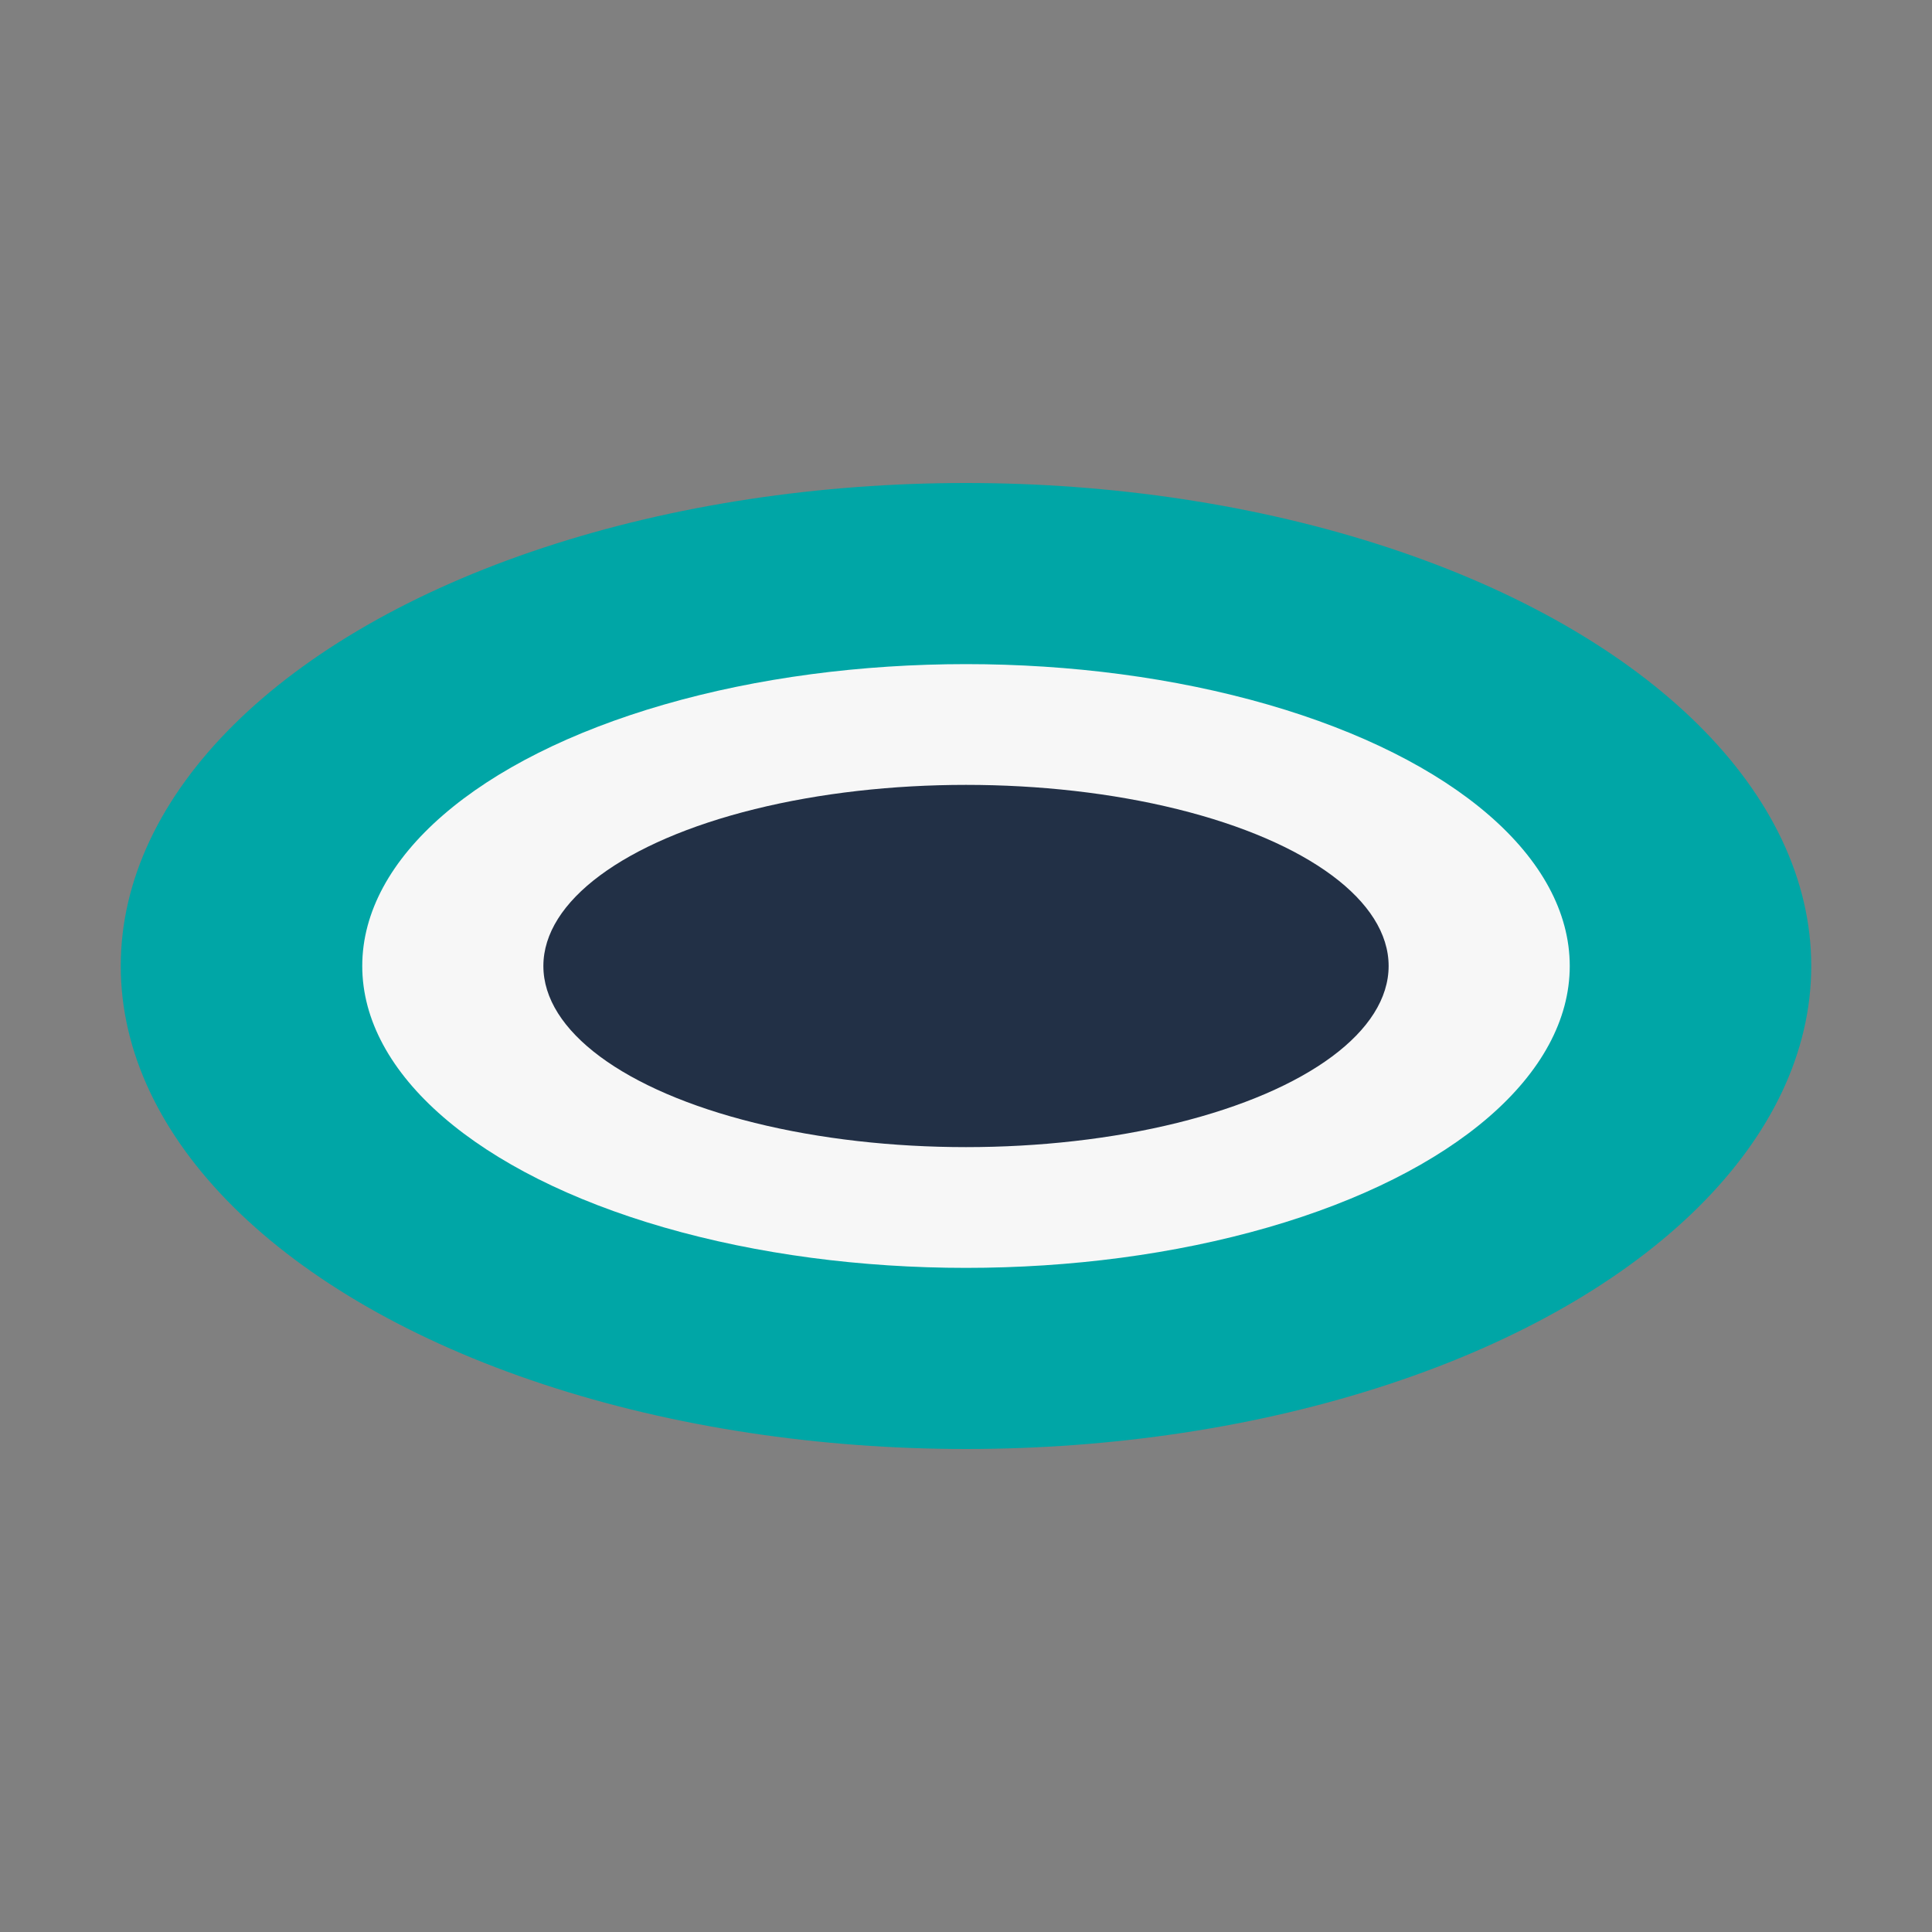 <?xml version="1.0" encoding="UTF-8"?>
<svg xmlns="http://www.w3.org/2000/svg" width="32" height="32" viewBox="0 0 32 32"><rect x="0" y="0" width="32" height="32" fill="#808080" stroke="none"/><ellipse cx="16" cy="16" rx="14" ry="8" fill="#00A6A6"/><ellipse cx="16" cy="16" rx="10" ry="5" fill="#F7F7F7"/><ellipse cx="16" cy="16" rx="7" ry="3" fill="#223046"/></svg>